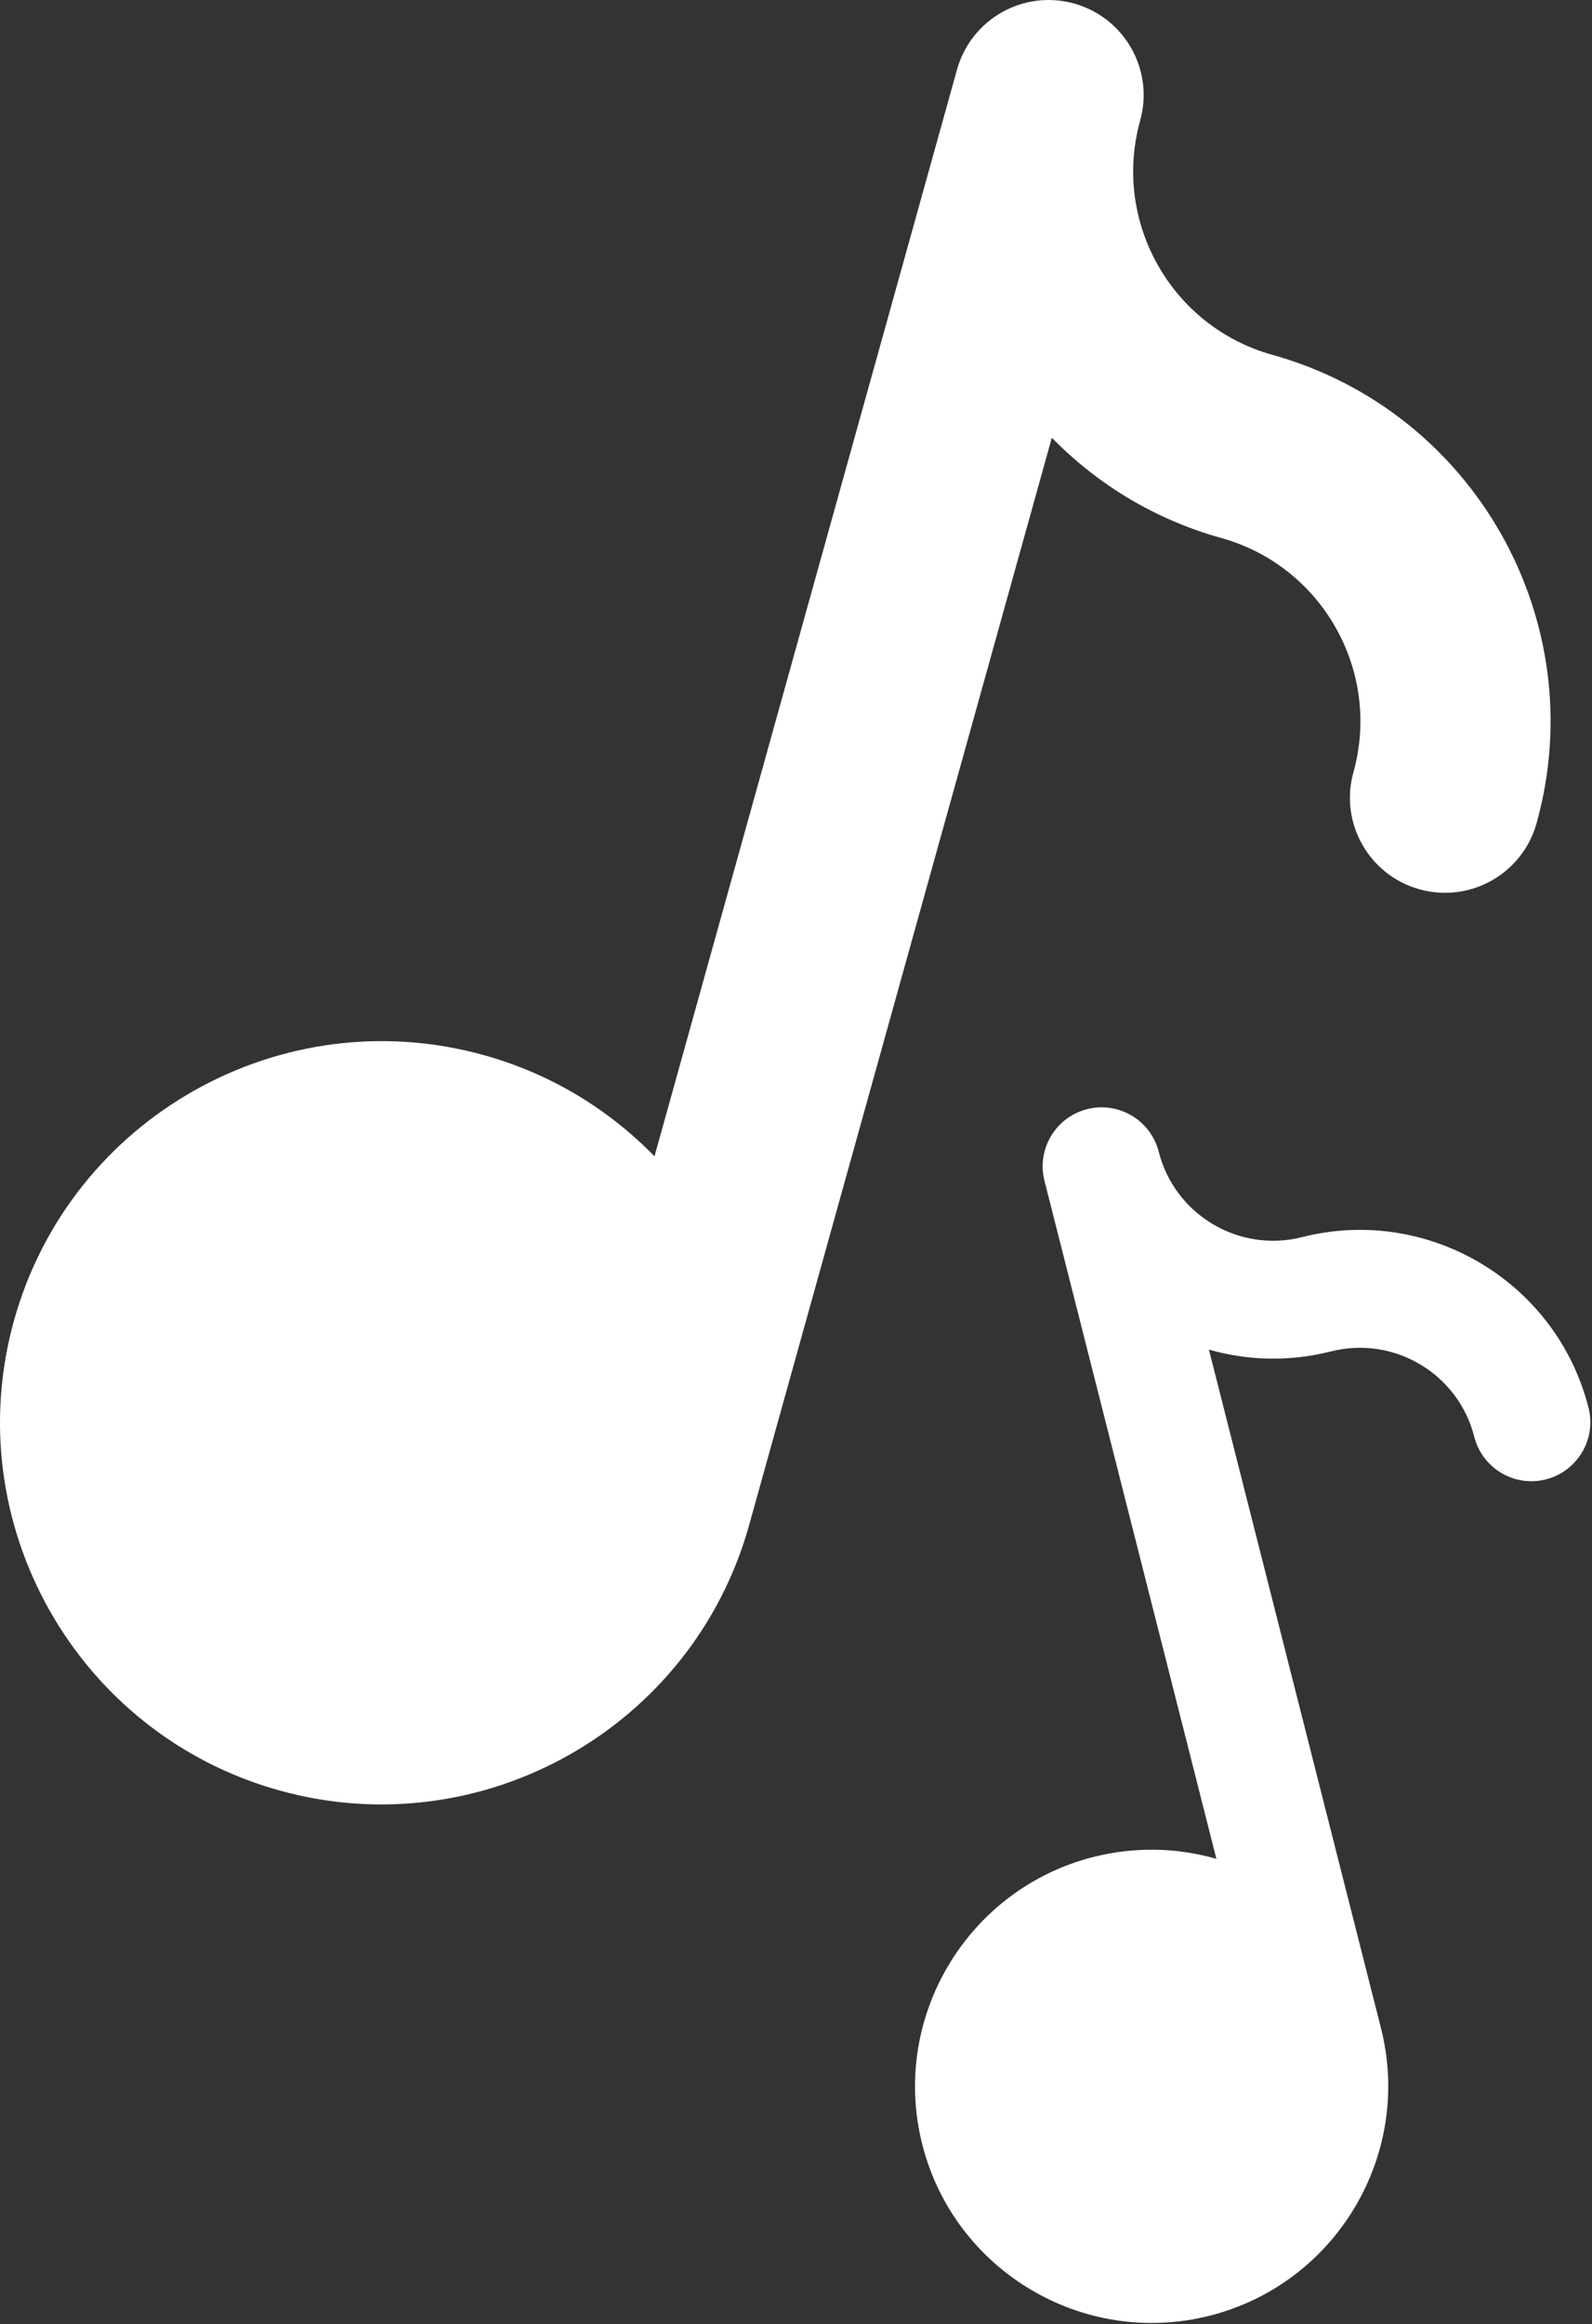 <?xml version="1.0" encoding="UTF-8"?> <svg xmlns="http://www.w3.org/2000/svg" width="534" height="779" viewBox="0 0 534 779" fill="none"><rect x="0" y="0" width="534" height="779" fill="#333333" stroke="none"/> <path d="M426.768 118.934C392.898 109.507 373.002 74.283 382.439 40.429C387.169 23.471 377.247 5.903 360.278 1.179C343.309 -3.55 325.736 6.372 321.007 23.33L219.533 387.591C204.288 371.94 184.872 359.955 162.33 353.684C94.346 334.762 23.637 374.648 4.705 442.601C-14.227 510.554 25.689 581.221 93.658 600.143C161.648 619.065 232.34 579.179 251.273 511.226L352.814 146.721C367.981 162.236 387.268 174.117 409.648 180.341C443.523 189.762 463.413 224.986 453.976 258.841C449.247 275.804 459.169 293.372 476.137 298.096C493.106 302.82 510.684 292.903 515.408 275.94C534.304 208.231 494.528 137.794 426.768 118.934Z" fill="white"></path> <path d="M436.731 414.684C415.591 420.044 394.039 407.21 388.679 386.085C385.992 375.507 375.231 369.101 364.653 371.783C354.07 374.471 347.658 385.226 350.346 395.799L408.012 623.08C394.986 619.346 380.846 618.888 366.778 622.445C324.367 633.2 298.606 676.445 309.361 718.836C320.122 761.231 363.382 786.966 405.799 776.211C448.21 765.461 473.971 722.216 463.216 679.825L405.507 452.393C418.455 456.08 432.497 456.523 446.45 452.987C467.585 447.632 489.137 460.46 494.502 481.585C497.184 492.164 507.945 498.575 518.528 495.888C529.106 493.2 535.518 482.45 532.835 471.872C522.111 429.617 479.002 403.971 436.731 414.684Z" fill="white"></path> </svg> 
